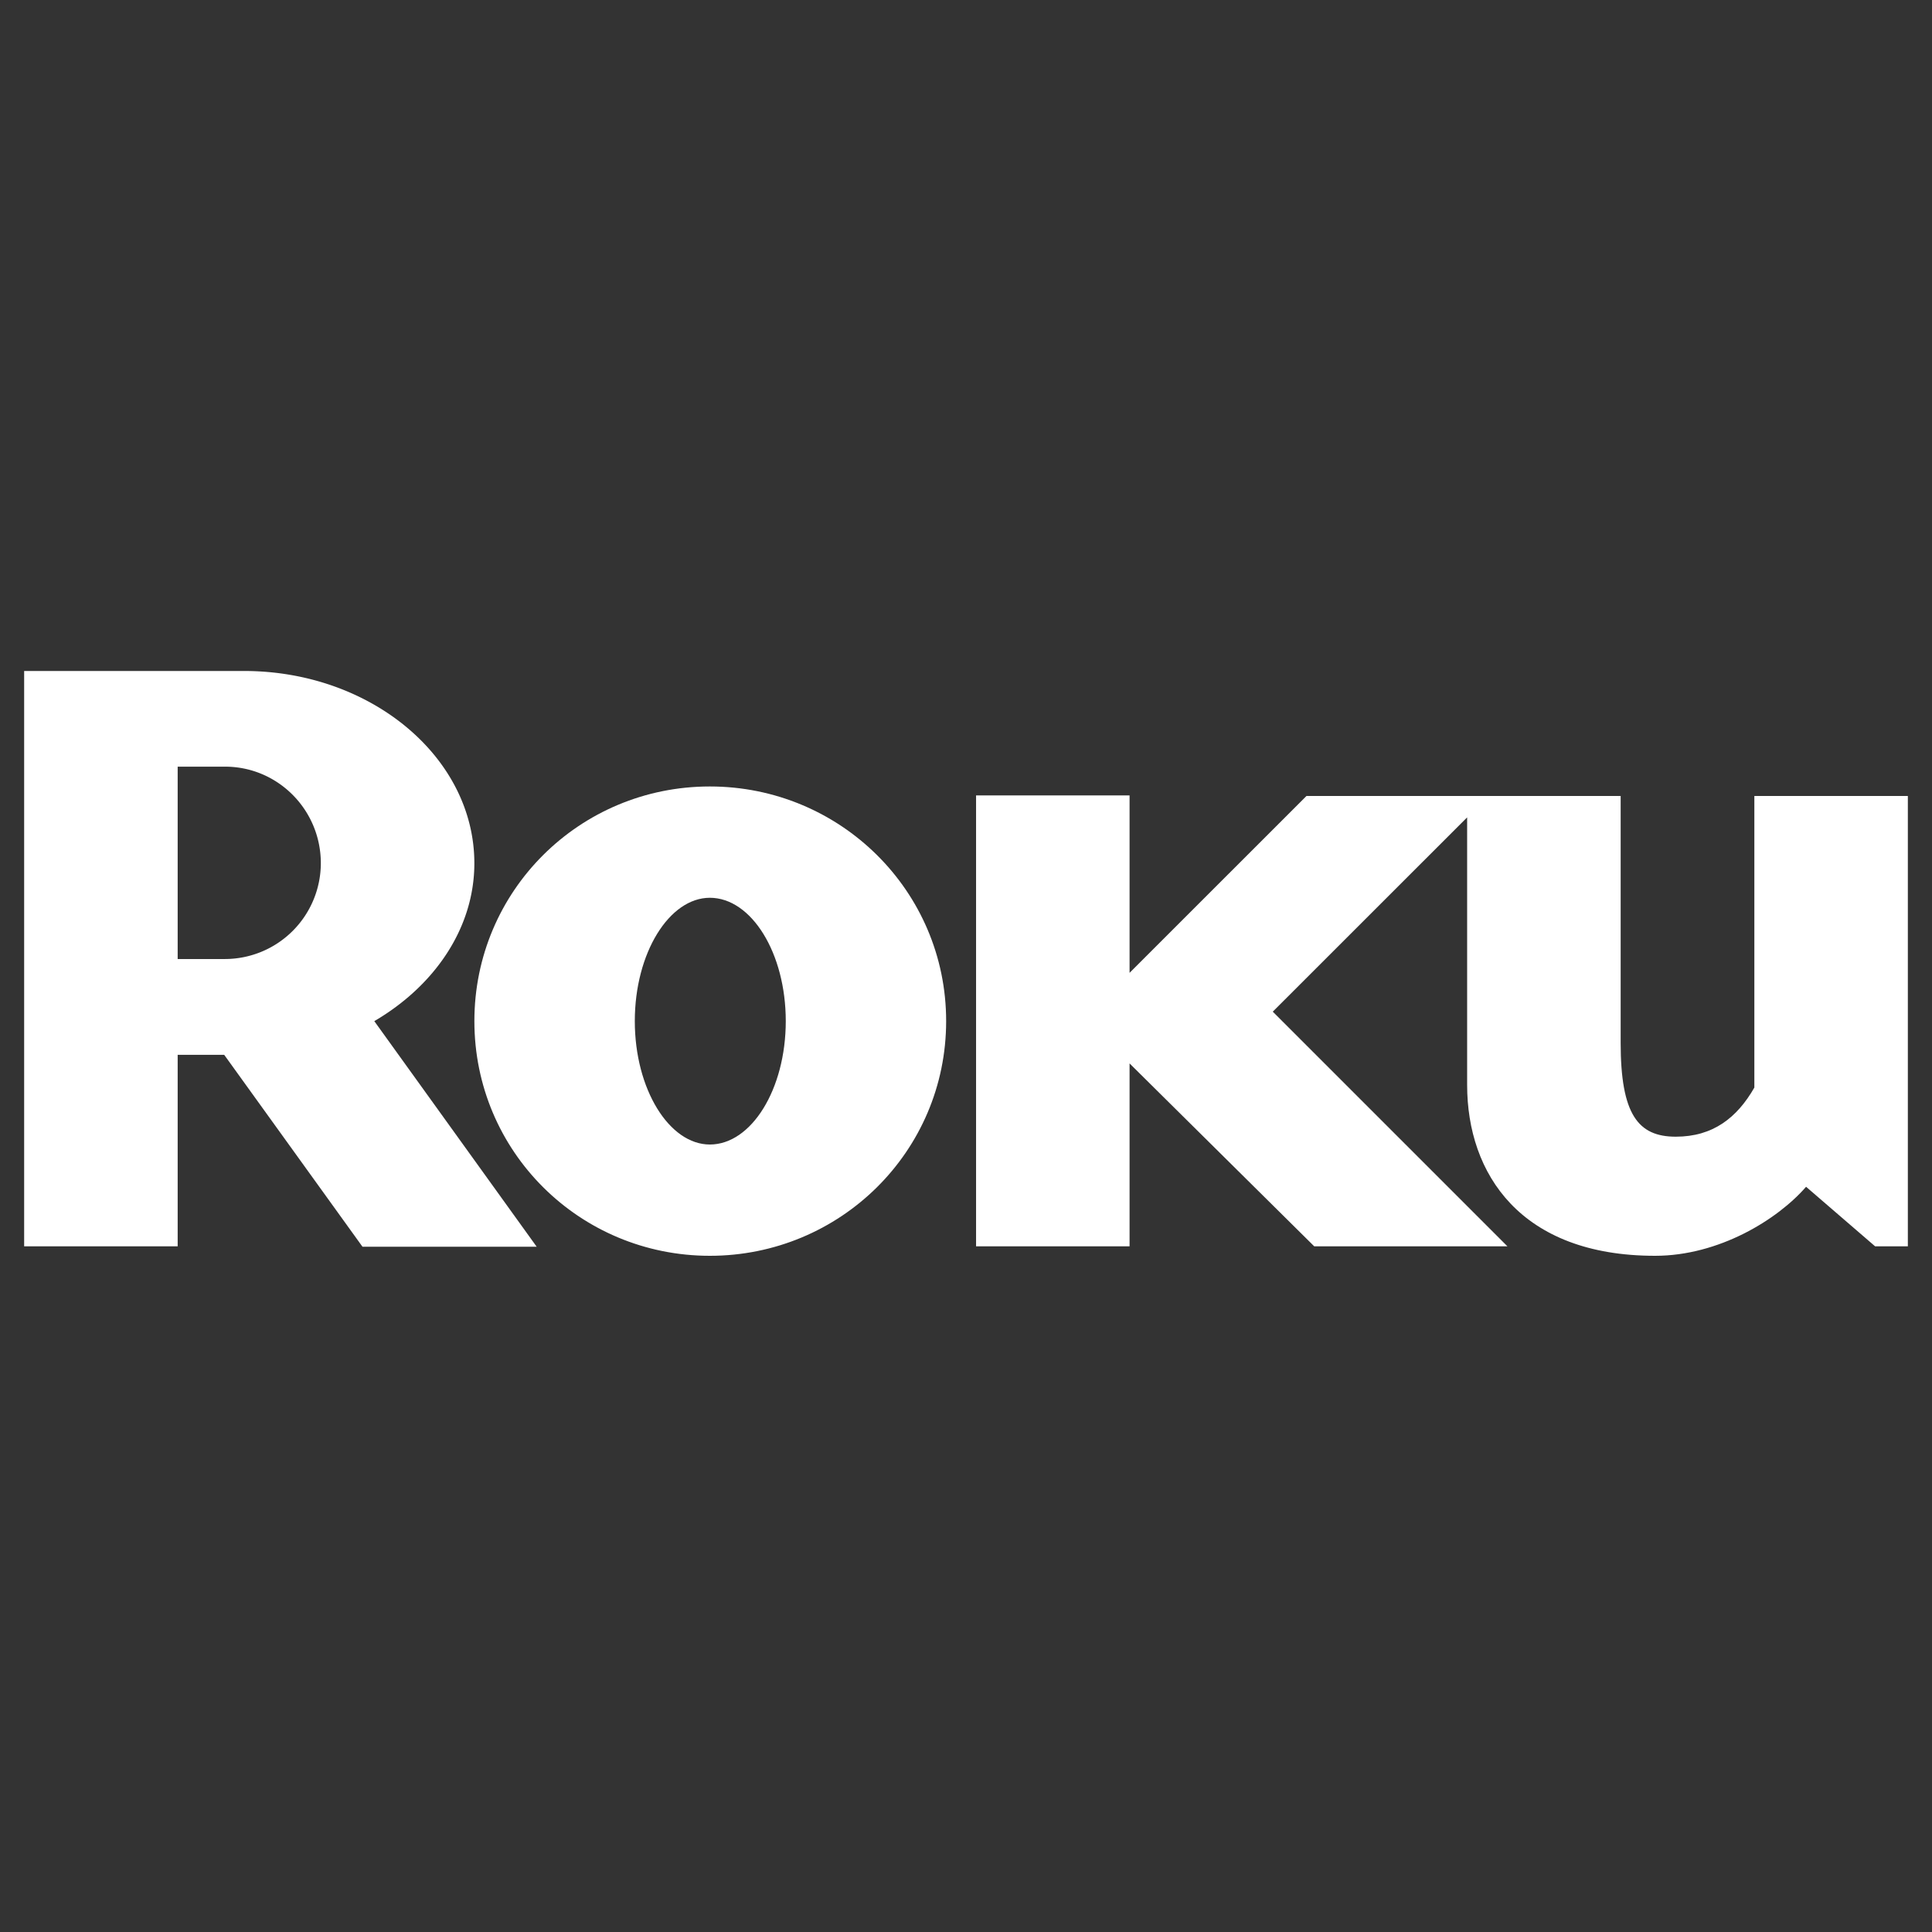 <svg xmlns="http://www.w3.org/2000/svg" width="80" height="80" fill="none" viewBox="0 0 80 80">
  <rect x="0" y="0" width="80" height="80" fill="#333333" stroke="none"/>
  <path fill="#fff"
    d="M13.285 35.746c0-2.216-1.783-4-3.963-4H7.357v7.965h1.965a3.976 3.976 0 003.963-3.965zm8.939 15.879H15.01l-5.727-7.948H7.357v7.93H1V27.784h9.107c5.25 0 9.535 3.57 9.535 7.963 0 2.679-1.642 5.072-4.143 6.536l6.725 9.343z" />
  <path fill="#fff"
    d="M29.393 37.175c-1.679 0-3.107 2.282-3.107 5.107s1.428 5.11 3.107 5.11c1.718 0 3.144-2.285 3.144-5.11s-1.426-5.107-3.144-5.107zm9.785 5.107c0 5.397-4.388 9.718-9.785 9.718-5.395 0-9.75-4.321-9.75-9.718 0-5.392 4.355-9.716 9.75-9.716 5.397 0 9.785 4.324 9.785 9.716zM54.097 32.961l-7.324 7.322v-7.346h-6.356v18.67h6.356v-7.573l7.646 7.573h8l-9.716-9.716 8.048-8.045v11.08c0 3.679 2.212 7.074 7.783 7.074 2.645 0 5.072-1.5 6.252-2.858l2.858 2.465H79V32.961h-6.356v12.073c-.716 1.249-1.713 2.034-3.254 2.034-1.564 0-2.282-.927-2.282-3.892V32.96H54.097z" />
</svg>